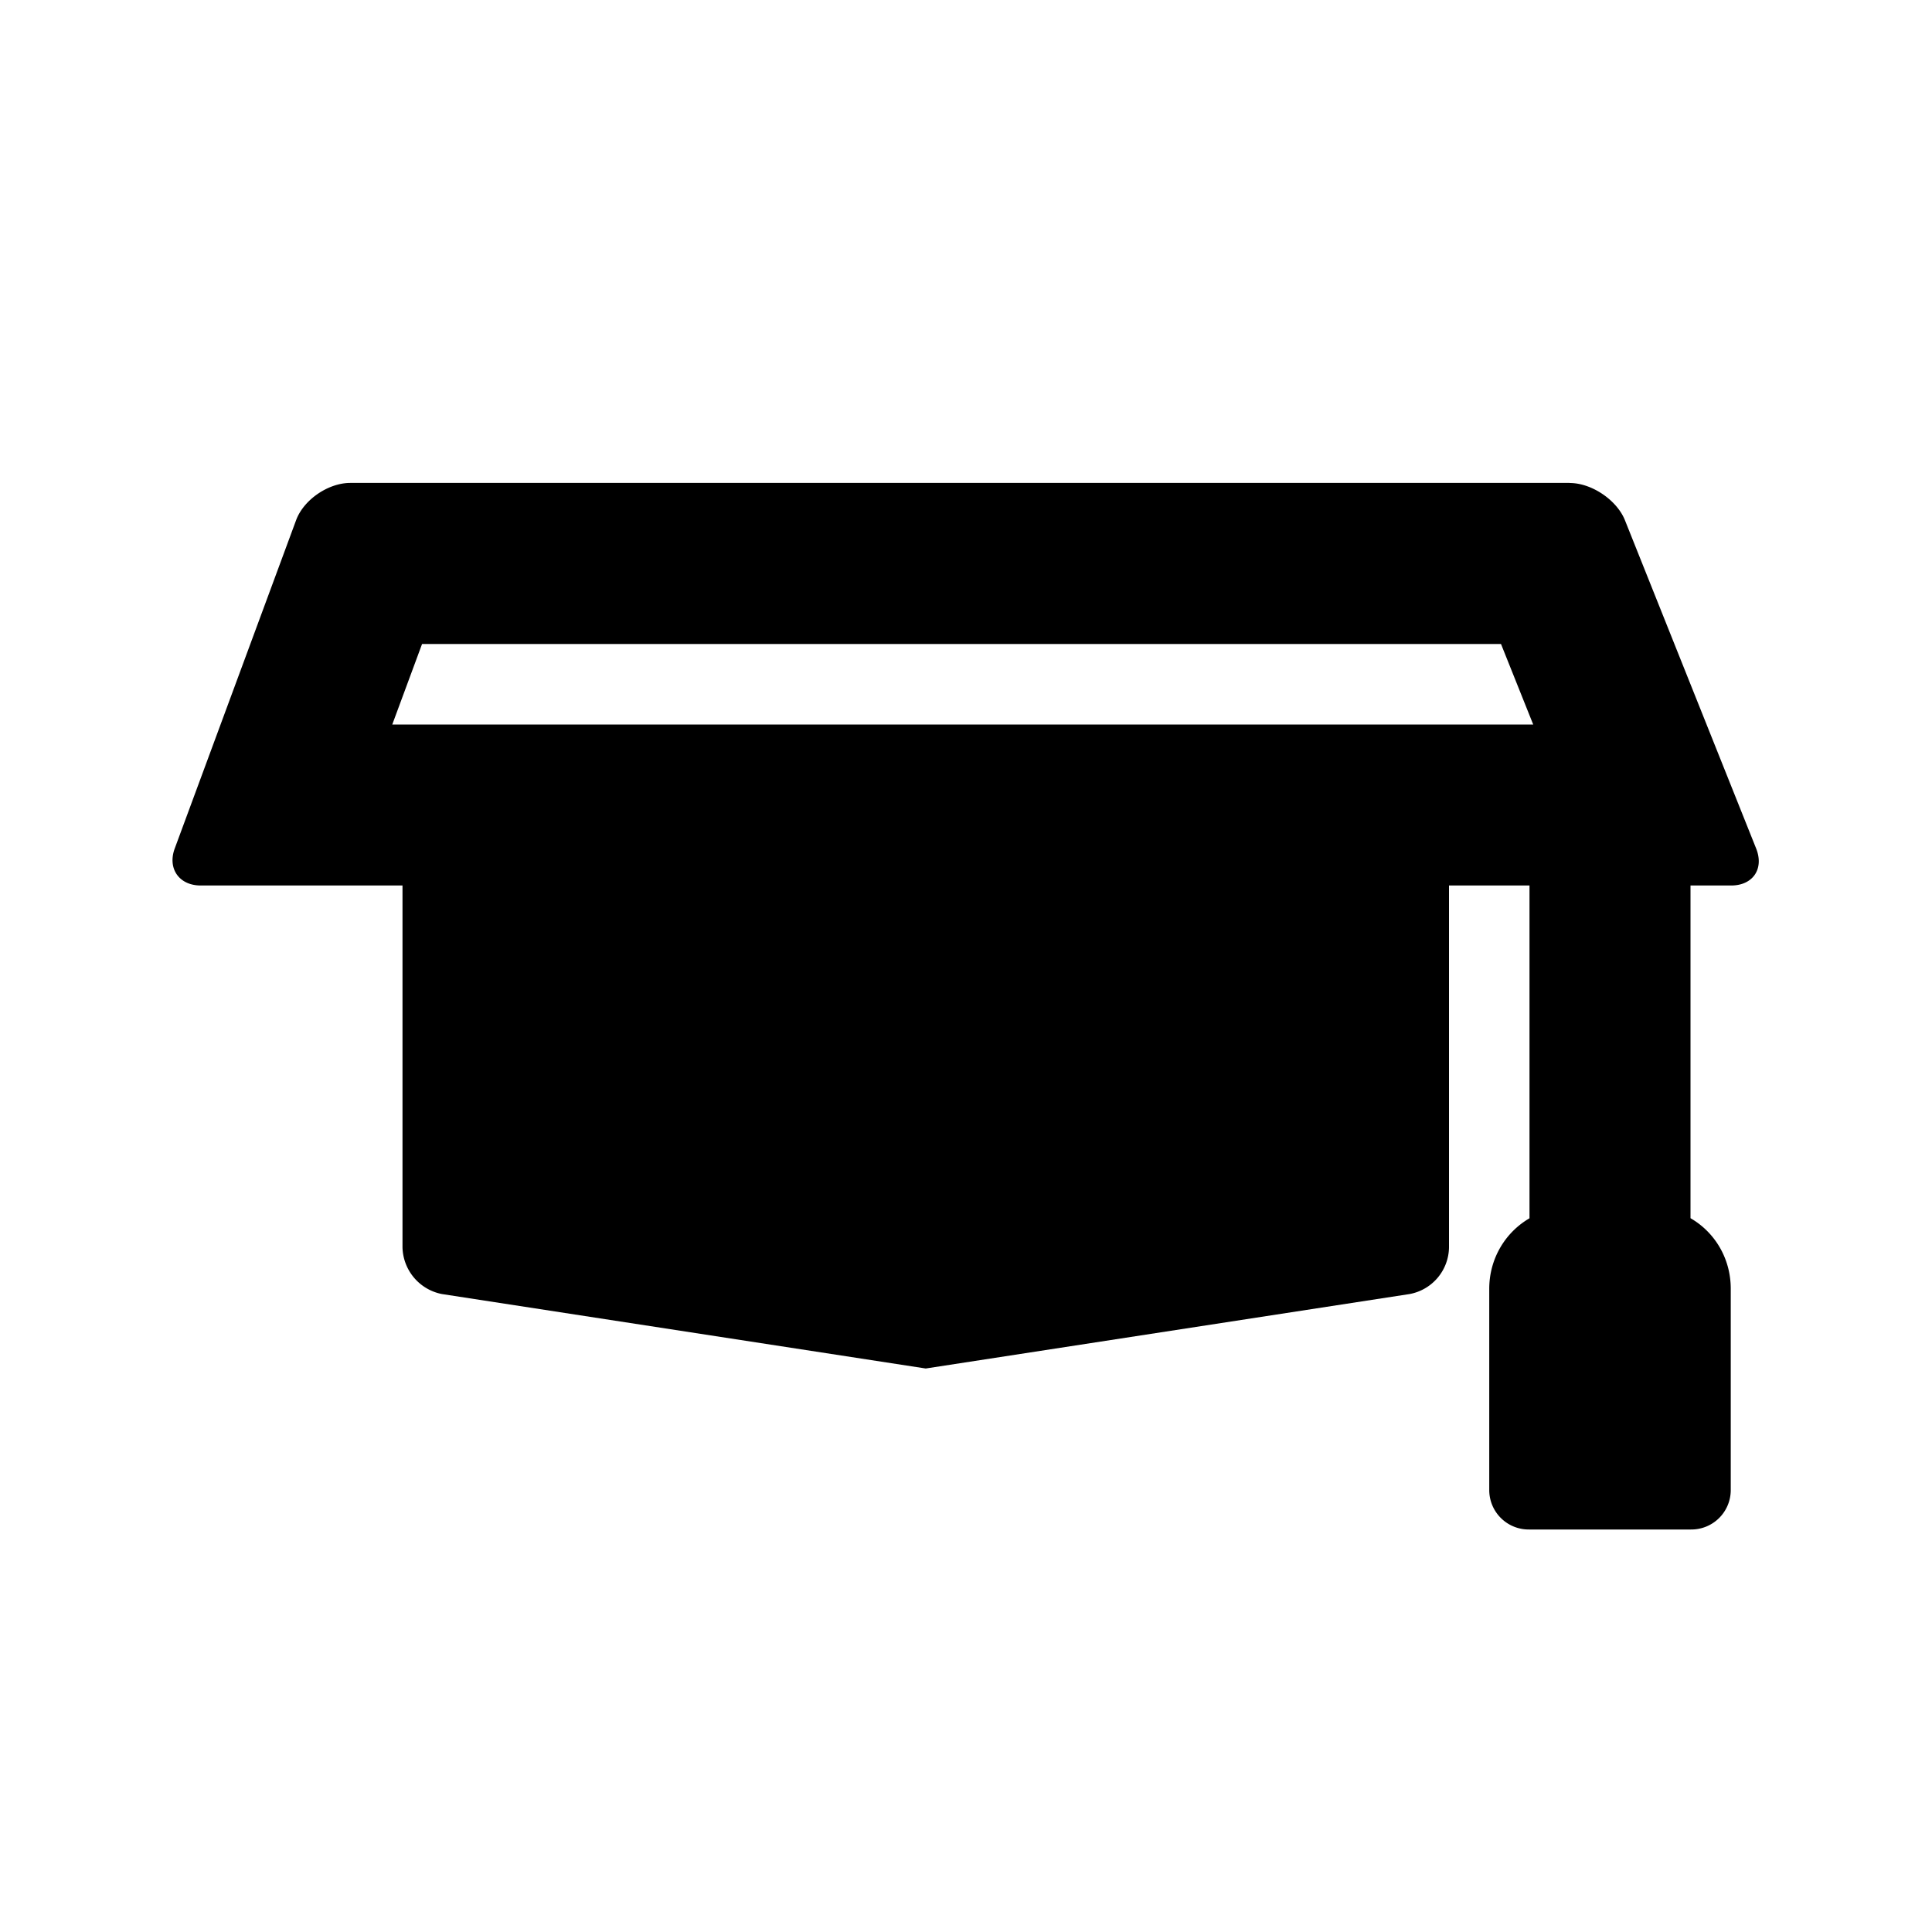 <svg xmlns="http://www.w3.org/2000/svg" width="24" height="24" class="wd-icon-task-academic wd-icon" focusable="false" role="presentation" viewBox="0 0 24 24"><g fill-rule="evenodd" class="wd-icon-container"><path d="M6 15.284h11V10H6z" class="wd-icon-background"/><path fill-rule="nonzero" d="M19.499 6c.277 0 .587.215.686.461l1.63 4.078c.102.254-.04.461-.31.461H21v4.133c.299.172.5.497.5.876v2.5a.49.49 0 0 1-.495.491h-2.01a.49.49 0 0 1-.495-.49v-2.5c0-.375.2-.702.5-.876V11h-1v4.497a.598.598 0 0 1-.489.578L11.5 17l-6.011-.925A.606.606 0 0 1 5 15.497V11H2.494c-.273 0-.415-.215-.323-.461L3.679 6.46c.095-.254.4-.461.672-.461h15.148zM16 11H7v3.284l4.5.692 4.5-.692V11zm2.646-3H5.243l-.37 1h14.173l-.4-1z" class="wd-icon-fill"/></g></svg>